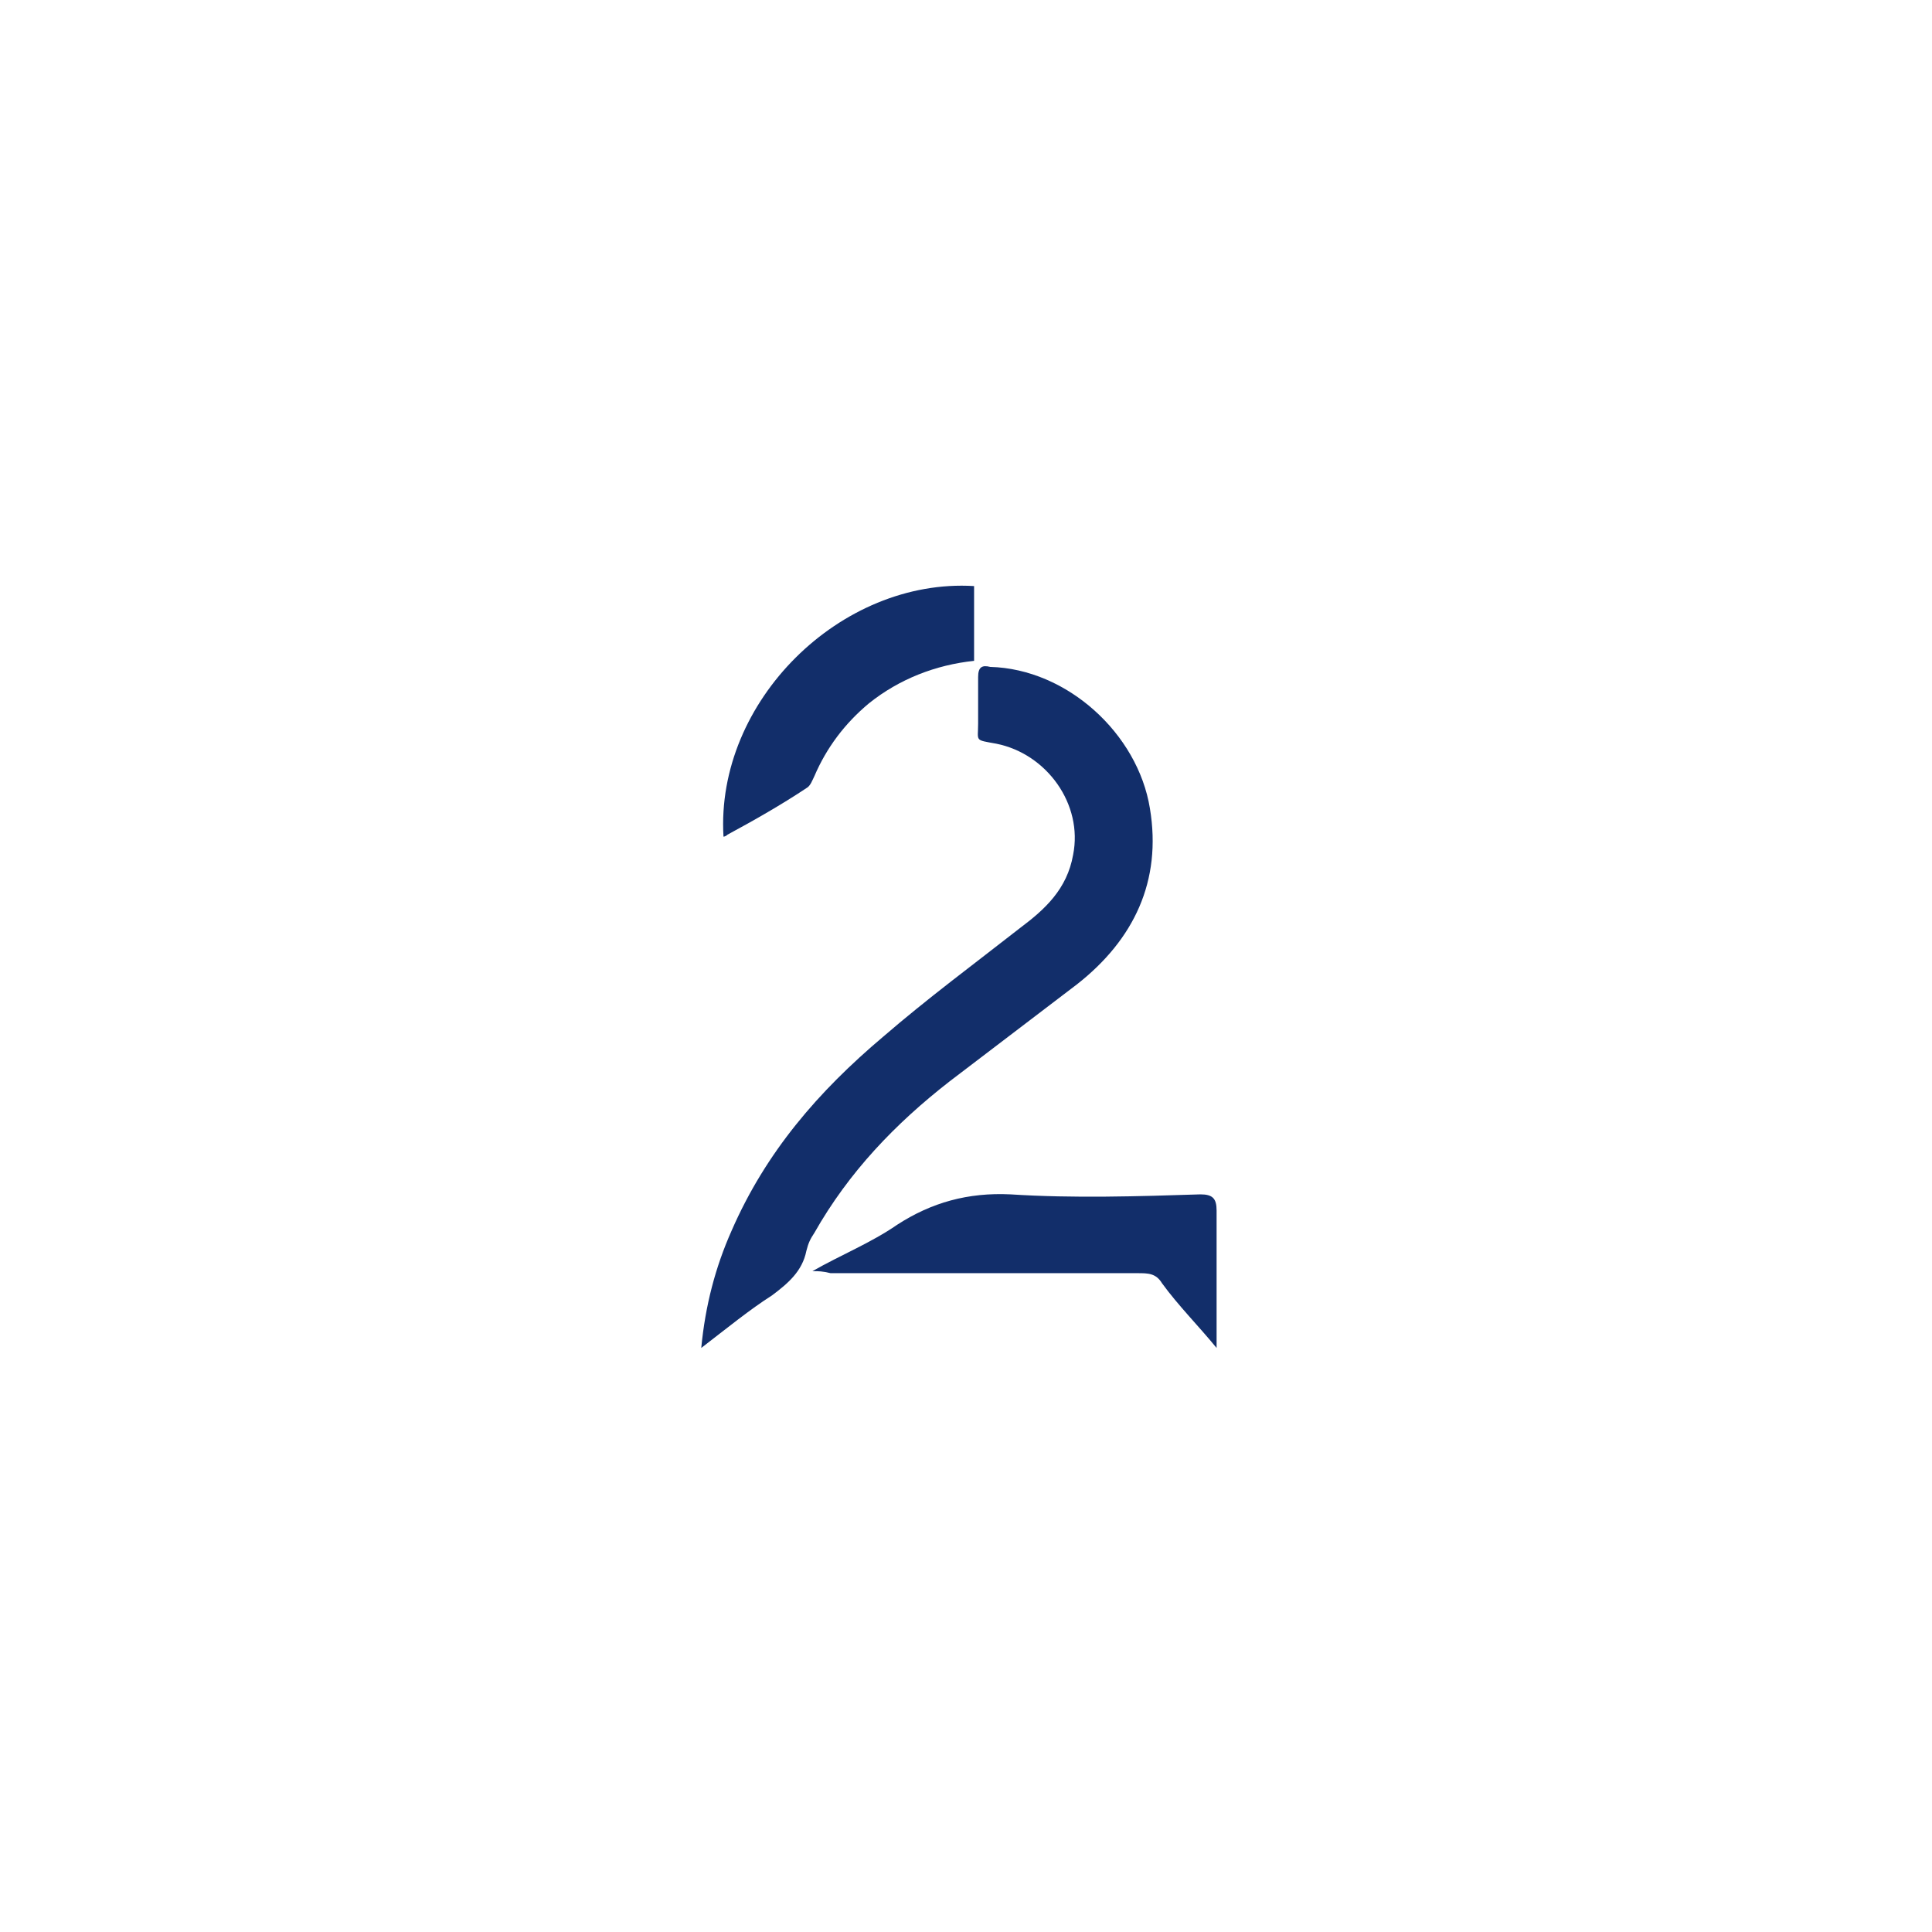 <?xml version="1.0" encoding="utf-8"?>
<!-- Generator: Adobe Illustrator 22.0.1, SVG Export Plug-In . SVG Version: 6.00 Build 0)  -->
<svg version="1.1" id="Layer_1" xmlns="http://www.w3.org/2000/svg" xmlns:xlink="http://www.w3.org/1999/xlink" x="0px" y="0px"
	 viewBox="0 0 95.6 95.6" style="enable-background:new 0 0 95.6 95.6;" xml:space="preserve">
<style type="text/css">
	.st0{display:none;}
	.st1{display:inline;}
	.st2{fill:#122E6A;}
</style>
<g class="st0">
	<g class="st1">
		<path class="st2" d="M132.6,28.1c-1.1-1.3-2.6-2.2-4.5-2.4c-0.2,0-17.3-2.2-49.9-2.2c-32.5,0-49.7,2.2-49.9,2.2
			c-1.9,0.2-3.4,1.2-4.5,2.4C22.7,29.3,22,31,22,32.9v98.4c0,1.9,0.8,3.6,2,4.9c1.2,1.2,3,2,4.9,2h98.7l0,0c1.9,0,3.6-0.8,4.9-2
			c1.2-1.2,2-3,2-4.9V32.9C134.4,31,133.7,29.3,132.6,28.1 M130.6,131.2c0,1.6-1.3,3-3,3H28.9c-1.6,0-3-1.3-3-3V32.9
			c0-1.6,1.3-3.2,3-3.4c0,0,17-2.2,49.4-2.2s49.4,2.2,49.4,2.2c1.6,0.2,3,1.7,3,3.4L130.6,131.2L130.6,131.2z"/>
	</g>
</g>
<g class="st0">
	<g class="st1">
		<path class="st2" d="M118.6,102.8l-19-19.1H80.2V103l19.1,19.1c0.7,0.6,1.5,0.9,2.3,0.9c0.7,0,1.4-0.2,2-0.7
			c0.8-0.6,3.8-2.9,8.1-7.2c4.3-4.3,6.6-7.3,7.2-8.1c0.4-0.6,0.7-1.3,0.7-2C119.6,104.3,119.3,103.4,118.6,102.8"/>
	</g>
</g>
<g class="st0">
	<g class="st1">
		<path class="st2" d="M76.3,83.7H56.9l-19.1,19.1c-0.6,0.6-0.9,1.5-0.9,2.3c0,0.7,0.2,1.4,0.7,2c0.6,0.8,2.9,3.8,7.2,8.1
			c4.3,4.3,7.3,6.6,8.1,7.2c0.6,0.5,1.3,0.7,2,0.7c0.8,0,1.7-0.3,2.3-0.9l19.1-19.1V83.7L76.3,83.7z"/>
	</g>
</g>
<g class="st0">
	<g class="st1">
		<path class="st2" d="M76.3,79.8V60.5L57.2,41.4c-0.6-0.6-1.5-0.9-2.3-0.9c-0.7,0-1.4,0.2-2,0.7C52,41.7,49,44,44.8,48.3
			c-4.3,4.3-6.6,7.3-7.2,8.1c-0.5,0.6-0.7,1.3-0.7,2c0,0.8,0.3,1.7,0.9,2.3l19.1,19.1H76.3z"/>
	</g>
</g>
<g class="st0">
	<g class="st1">
		<path class="st2" d="M118.9,56.4c-0.6-0.8-2.9-3.8-7.2-8.1c-4.3-4.3-7.3-6.6-8.1-7.2c-0.6-0.4-1.3-0.6-2-0.7
			c-0.8,0-1.7,0.3-2.3,0.9L80.2,60.5v19.4h19.3l19.1-19.1c0.6-0.6,0.9-1.5,0.9-2.3C119.6,57.7,119.4,57,118.9,56.4"/>
	</g>
</g>
<g>
	<g>
		<path class="st2" d="M34.7,66.7c0.2-2.1,0.7-4,1.5-5.8c1.7-3.9,4.3-6.9,7.5-9.6c2.2-1.9,4.5-3.6,6.8-5.4c1.2-0.9,2.3-1.9,2.6-3.6
			c0.5-2.5-1.3-5-3.8-5.5c-1.1-0.2-0.9-0.1-0.9-1c0-0.8,0-1.6,0-2.3c0-0.5,0.2-0.6,0.6-0.5c3.8,0.1,7.3,3.3,7.9,7
			c0.6,3.6-0.8,6.5-3.6,8.7c-2.1,1.6-4.2,3.2-6.3,4.8c-2.7,2.1-5,4.5-6.7,7.5c-0.2,0.3-0.3,0.5-0.4,0.9c-0.2,1-0.9,1.6-1.7,2.2
			C37.1,64.8,36,65.7,34.7,66.7z"/>
		<path class="st2" d="M40.2,62.9c1.4-0.8,2.9-1.4,4.2-2.3c1.7-1.1,3.5-1.6,5.6-1.5c3.1,0.2,6.3,0.1,9.4,0c0.6,0,0.8,0.2,0.8,0.8
			c0,2,0,4,0,6.1c0,0.2,0,0.4,0,0.7c-0.9-1.1-1.9-2.1-2.7-3.2c-0.3-0.5-0.7-0.5-1.2-0.5c-5,0-10.2,0-15.2,0
			C40.7,62.9,40.5,62.9,40.2,62.9C40.2,63,40.2,62.9,40.2,62.9z"/>
		<path class="st2" d="M48.2,29c0,1.2,0,2.5,0,3.7c-1.9,0.2-3.7,0.9-5.2,2.1c-1.2,1-2.1,2.2-2.7,3.6c-0.1,0.2-0.2,0.5-0.4,0.6
			c-1.2,0.8-2.6,1.6-3.9,2.3c-0.1,0.1-0.2,0.1-0.2,0.1C35.4,34.7,41.6,28.6,48.2,29z"/>
	</g>
</g>
</svg>
